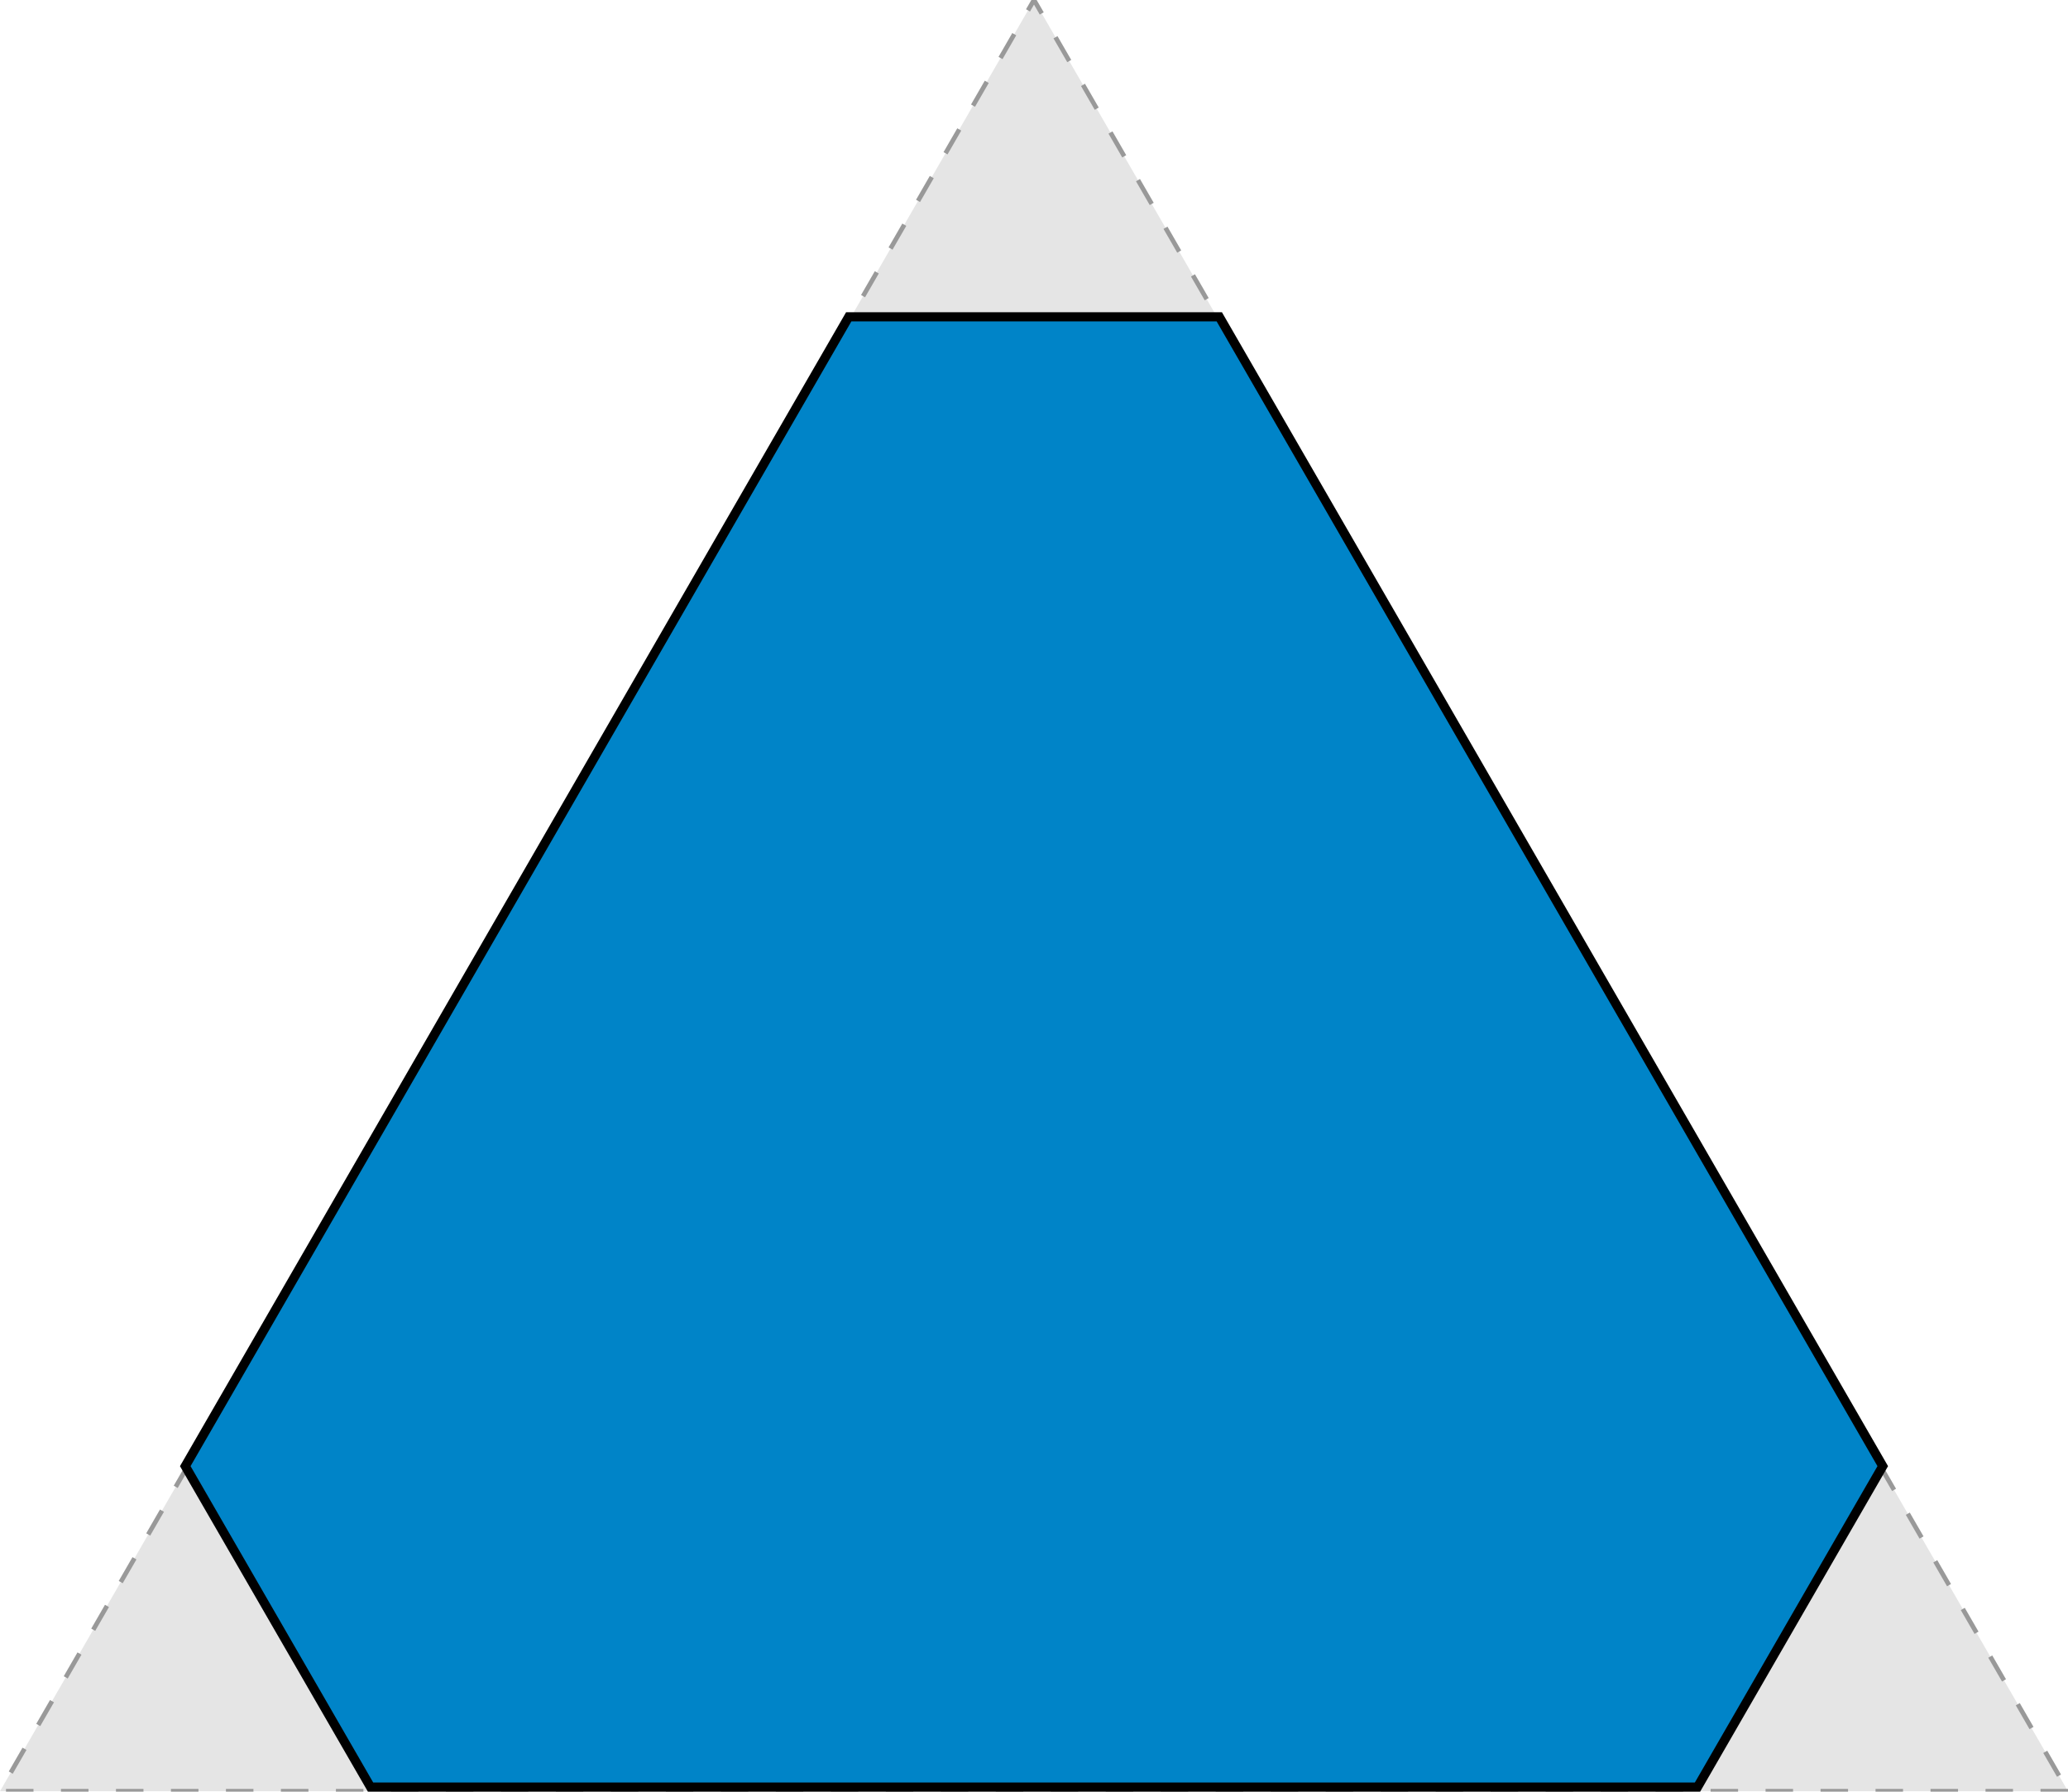 <?xml version="1.0" encoding="UTF-8" standalone="no"?>
<!-- Copyright 2017 mathsisfun.com -->

<svg
   width="189.098"
   height="163.805"
   version="1.1"
   style="font-size:8.8px;font-family:'Times New Roman';fill:#31a52d;stroke-width:1pt"
   id="svg71"
   sodipodi:docname="triangle-truncated.svg"
   inkscape:version="1.2.2 (b0a8486541, 2022-12-01)"
   xmlns:inkscape="http://www.inkscape.org/namespaces/inkscape"
   xmlns:sodipodi="http://sodipodi.sourceforge.net/DTD/sodipodi-0.dtd"
   xmlns:xlink="http://www.w3.org/1999/xlink"
   xmlns="http://www.w3.org/2000/svg"
   xmlns:svg="http://www.w3.org/2000/svg"
   xmlns:rdf="http://www.w3.org/1999/02/22-rdf-syntax-ns#"
   xmlns:cc="http://creativecommons.org/ns#"
   xmlns:dc="http://purl.org/dc/elements/1.1/">
  <sodipodi:namedview
     pagecolor="#ffffff"
     bordercolor="#666666"
     borderopacity="1"
     objecttolerance="10"
     gridtolerance="10"
     guidetolerance="10"
     inkscape:pageopacity="0"
     inkscape:pageshadow="2"
     inkscape:window-width="1422"
     inkscape:window-height="719"
     id="namedview73"
     showgrid="false"
     inkscape:current-layer="svg71"
     inkscape:snap-global="false"
     inkscape:showpageshadow="2"
     inkscape:pagecheckerboard="0"
     inkscape:deskcolor="#d1d1d1"
     inkscape:zoom="1.8528129"
     inkscape:cx="37.510534"
     inkscape:cy="102.81664"
     inkscape:window-x="0"
     inkscape:window-y="0"
     inkscape:window-maximized="1" />
  <defs
     id="defs49">
    <linearGradient
       id="id3">
      <stop
         offset="0"
         style="stop-color:white;stop-opacity:0.88"
         id="stop2" />
      <stop
         offset="1"
         style="stop-color:white;stop-opacity:0"
         id="stop4" />
    </linearGradient>
    <marker
       style="overflow:visible"
       orient="auto"
       id="marker9">
      <path
         transform="matrix(-0.8,0,0,-0.8,-10,0)"
         style="stroke:#31a52d"
         d="M 0,0 5,-5 -12.5,0 5,5 Z"
         id="path7"
         inkscape:connector-curvature="0" />
    </marker>
    <marker
       style="overflow:visible"
       orient="auto"
       id="marker13">
      <path
         transform="matrix(-0.8,0,0,-0.8,-10,0)"
         style="fill:#3465a4;stroke:#3465a4"
         d="M 0,0 5,-5 -12.5,0 5,5 Z"
         id="path11"
         inkscape:connector-curvature="0" />
    </marker>
    <marker
       style="overflow:visible"
       orient="auto"
       id="marker17">
      <path
         transform="matrix(-0.8,0,0,-0.8,-10,0)"
         style="fill:#3465a4;stroke:#3465a4"
         d="M 0,0 5,-5 -12.5,0 5,5 Z"
         id="path15"
         inkscape:connector-curvature="0" />
    </marker>
    <linearGradient
       id="id4"
       gradientTransform="matrix(1.55,0,0,1.55,6.348,-101.736)"
       xlink:href="#id1"
       x1="11.4"
       y1="118.6"
       x2="93.1"
       y2="73.3"
       gradientUnits="userSpaceOnUse" />
    <linearGradient
       id="id1"
       gradientTransform="matrix(0.59,0,0,0.454,-93.459,-183.24)"
       x1="165.4"
       y1="608.2"
       x2="281.9"
       y2="572"
       gradientUnits="userSpaceOnUse">
      <stop
         offset="0"
         stop-color="#7fffff"
         id="stop20" />
      <stop
         offset="1"
         stop-color="#0000ff"
         id="stop22" />
    </linearGradient>
    <radialGradient
       id="id6"
       r="453.49"
       cx="-389.4"
       cy="288.6"
       gradientTransform="matrix(0.207,-0.146,0.113,0.159,-373.1,477.3)"
       xlink:href="#id2"
       gradientUnits="userSpaceOnUse" />
    <linearGradient
       id="id2">
      <stop
         offset="0"
         style="stop-color:white"
         id="stop26" />
      <stop
         offset="0.5"
         style="stop-color:#907fed;stop-opacity:0.5"
         id="stop28" />
      <stop
         offset="1"
         style="stop-color:#0e0063;stop-opacity:0.46"
         id="stop30" />
    </linearGradient>
    <linearGradient
       id="id7"
       gradientTransform="matrix(0.593,0,0,0.593,255.534,-204.95)"
       x1="-179.9"
       y1="489.6"
       x2="-35.2"
       y2="489.6"
       gradientUnits="userSpaceOnUse">
      <stop
         offset="0"
         style="stop-color:white;stop-opacity:0.4"
         id="stop33" />
      <stop
         offset="1"
         style="stop-color:#026300;stop-opacity:0.94"
         id="stop35" />
    </linearGradient>
    <radialGradient
       id="id5"
       r="453.49"
       cx="-389.4"
       cy="288.6"
       gradientTransform="matrix(0.207,-0.146,0.113,0.159,-373.1,477.3)"
       xlink:href="#id2"
       gradientUnits="userSpaceOnUse" />
    <marker
       style="overflow:visible"
       orient="auto"
       id="marker41">
      <path
         transform="matrix(-0.8,0,0,-0.8,-10,0)"
         style="stroke:#31a52d"
         d="M 0,0 5,-5 -12.5,0 5,5 Z"
         id="path39"
         inkscape:connector-curvature="0" />
    </marker>
    <marker
       style="overflow:visible"
       orient="auto"
       id="marker45">
      <path
         transform="matrix(-0.8,0,0,-0.8,-10,0)"
         style="stroke:#31a52d"
         d="M 0,0 5,-5 -12.5,0 5,5 Z"
         id="path43"
         inkscape:connector-curvature="0" />
    </marker>
    <radialGradient
       id="id8"
       r="11.552"
       fx="51.293"
       fy="186.697"
       cx="51.3"
       cy="186.7"
       gradientTransform="matrix(1.988,1.12364e-6,2.13967e-6,4.337,-29.15,-764.274)"
       xlink:href="#id3"
       gradientUnits="userSpaceOnUse" />
    <radialGradient
       id="id9"
       r="11.552"
       fx="51.293"
       fy="186.697"
       cx="51.3"
       cy="186.7"
       gradientTransform="matrix(1.322,0,0,4.114,239.625,-747.424)"
       xlink:href="#id3"
       gradientUnits="userSpaceOnUse" />
  </defs>
  <path
     inkscape:transform-center-y="-27.2942"
     d="m 189.098,163.764 -94.549,0 L 0,163.764 47.275,81.882 94.549,0 141.824,81.882 Z"
     inkscape:randomized="0"
     inkscape:rounded="0"
     inkscape:flatsided="false"
     sodipodi:arg2="1.5708"
     sodipodi:arg1="0.523599"
     sodipodi:r2="54.5882"
     sodipodi:r1="109.176"
     sodipodi:cy="109.176"
     sodipodi:cx="94.5492"
     sodipodi:sides="3"
     id="path1008"
     style="color:#000000;clip-rule:nonzero;display:inline;overflow:visible;visibility:visible;opacity:1;isolation:auto;mix-blend-mode:normal;color-interpolation:sRGB;color-interpolation-filters:linearRGB;solid-color:#000000;solid-opacity:1;fill:#000000;fill-opacity:0.104;fill-rule:nonzero;stroke:#999999;stroke-width:0.419;stroke-linecap:butt;stroke-linejoin:miter;stroke-miterlimit:4;stroke-dasharray:2.514, 2.514;stroke-dashoffset:0;stroke-opacity:1;marker:none;marker-start:none;marker-mid:none;marker-end:none;color-rendering:auto;image-rendering:auto;shape-rendering:auto;text-rendering:auto;enable-background:accumulate"
     sodipodi:type="star"
     inkscape:transform-center-x="1.10177e-005" />
  <path
     style="color:#000000;clip-rule:nonzero;display:inline;overflow:visible;visibility:visible;opacity:1;isolation:auto;mix-blend-mode:normal;color-interpolation:sRGB;color-interpolation-filters:linearRGB;solid-color:#000000;solid-opacity:1;vector-effect:none;fill:#0084c8;fill-opacity:1;fill-rule:nonzero;stroke:#000000;stroke-width:0.838;stroke-linecap:butt;stroke-linejoin:miter;stroke-miterlimit:4;stroke-dasharray:none;stroke-dashoffset:0;stroke-opacity:1;marker:none;marker-start:none;marker-mid:none;marker-end:none;color-rendering:auto;image-rendering:auto;shape-rendering:auto;text-rendering:auto;enable-background:accumulate"
     d="m 77.609,28.964 -30.333,52.539 -30.335,52.54 8.471,14.67 8.472,14.673 h 60.667 60.668 l 8.47,-14.672 8.47,-14.671 L 141.825,81.504 111.491,28.964 H 94.55 Z"
     id="path1002"
     inkscape:connector-curvature="0" />
</svg>


